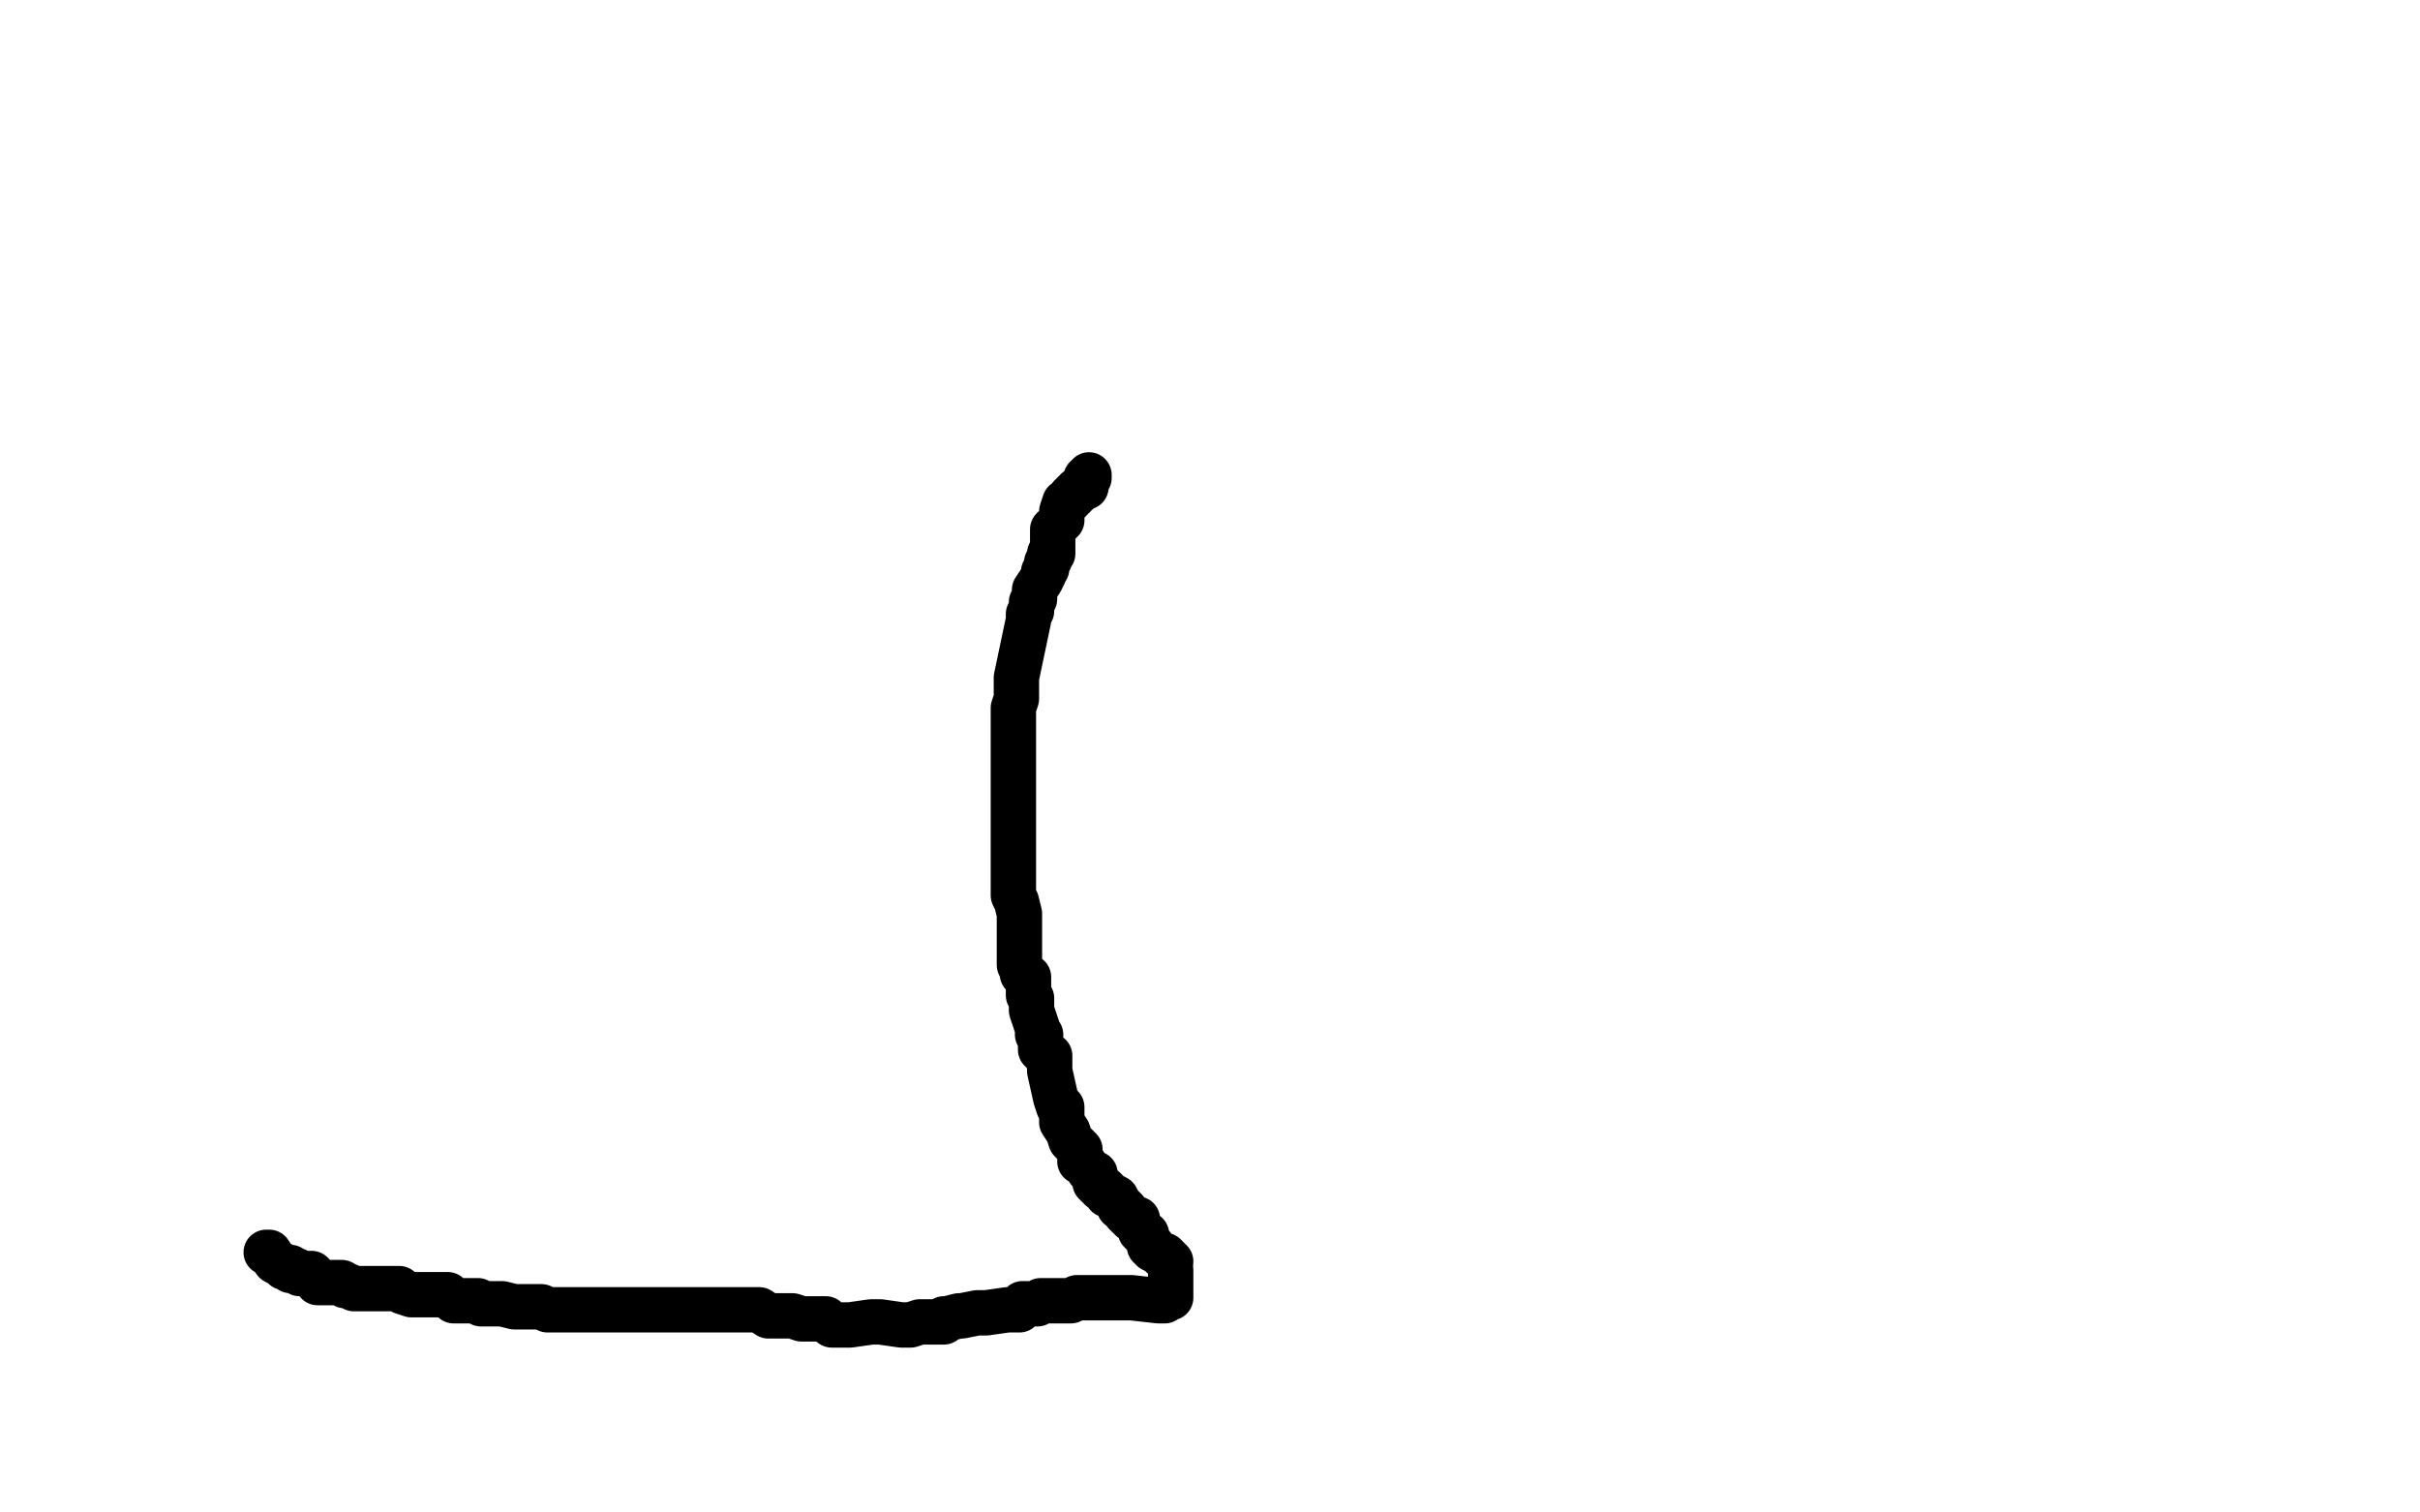<?xml version="1.0" standalone="no"?>
<!DOCTYPE svg PUBLIC "-//W3C//DTD SVG 1.1//EN"
"http://www.w3.org/Graphics/SVG/1.1/DTD/svg11.dtd">

<svg width="800" height="500" version="1.1" xmlns="http://www.w3.org/2000/svg" xmlns:xlink="http://www.w3.org/1999/xlink" style="stroke-antialiasing: false"><desc>This SVG has been created on https://colorillo.com/</desc><rect x='0' y='0' width='800' height='500' style='fill: rgb(255,255,255); stroke-width:0' /><polyline points="88,414 89,414 89,414 91,417 91,417 93,418 93,418 94,419 94,419 96,419 96,419 96,420 96,420 97,420 97,420 98,420 98,420 99,421 99,421 100,421 103,421 104,422 105,424 106,424 107,424 108,424 110,424 113,424 114,425 115,425 117,426 119,426 121,426 124,426 125,426 126,426 127,426 128,426 129,426 132,426 133,427 136,428 138,428 141,428 142,428 143,428 146,428 147,428 148,428 150,430 154,430 155,430 156,430 158,430 159,431 163,431 165,431 166,431 170,432 172,432 174,432 175,432 178,432 179,432 181,433 184,433 197,433 202,433 204,433 207,433 208,433 211,433 212,433 214,433 217,433 220,433 222,433 223,433 224,433 227,433 230,433 238,433 249,433 250,433 251,433 254,435 257,435 259,435 262,435 265,436 267,436 270,436 273,436 275,438 278,438 279,438 280,438 281,438 288,437 290,437 291,437 298,438 300,438 301,438 304,437 305,437 306,437 309,437 310,437 312,437 312,436 313,436 317,435 318,435 323,434 324,434 325,434 326,434 333,433 336,433 337,433 338,431 339,431 341,431 343,431 344,430 347,430 348,430 350,430 354,430 356,429 368,429 370,429 371,429 372,429 373,429 374,429 383,430 385,430 385,429 386,429 387,429 387,428 387,427 387,426 387,424 387,423 387,422 387,421 387,420" style="fill: none; stroke: #000000; stroke-width: 15; stroke-linejoin: round; stroke-linecap: round; stroke-antialiasing: false; stroke-antialias: 0; opacity: 1.0"/>
<polyline points="387,417 386,417 386,417 386,416 386,416 385,415 385,415 384,415 384,415 383,414 383,414 381,413 381,413 381,412 381,412 380,412 380,412 379,408 379,408 378,408 378,408 377,407 377,406 376,405 376,403 374,403 373,402 372,401 372,400 371,399 370,399 370,398 369,396 367,395 366,395 366,394 365,393 364,393 363,392 362,391 362,389 362,388 360,387 358,384 357,384 357,381 357,380 354,377 353,374 351,371 351,368 351,367 351,366 350,366 349,363 347,354 347,351 347,349 345,348 344,347 344,345 344,344 344,343 344,342 343,342 343,341 343,340 341,334 341,330 340,329 340,326 340,325 340,324 340,323 338,322 338,321 337,319 337,318 337,316 337,313 337,312 337,309 337,303 337,302 336,298 335,296 335,295 335,293 335,290 335,289 335,286 335,284 335,283 335,280 335,278 335,277 335,275 335,273 335,272 335,271 335,269 335,263 335,246 335,243 335,242 335,241 335,239 335,237 335,236 335,235 335,234 336,231 336,230 336,229 336,224 340,205 340,203 341,202 341,201 341,199 342,198 342,197 342,196 342,195 344,192 345,190 345,189 346,188 346,186 347,185 347,184 347,183 348,183 348,182 348,179 348,178 348,177 348,176 348,175 349,174 351,172 351,171 351,170 351,169 352,166 353,166 354,165 354,164 355,164 355,163 356,163 356,162 358,161 359,161 359,159 359,158 360,158 360,157" style="fill: none; stroke: #000000; stroke-width: 15; stroke-linejoin: round; stroke-linecap: round; stroke-antialiasing: false; stroke-antialias: 0; opacity: 1.0"/>
</svg>
